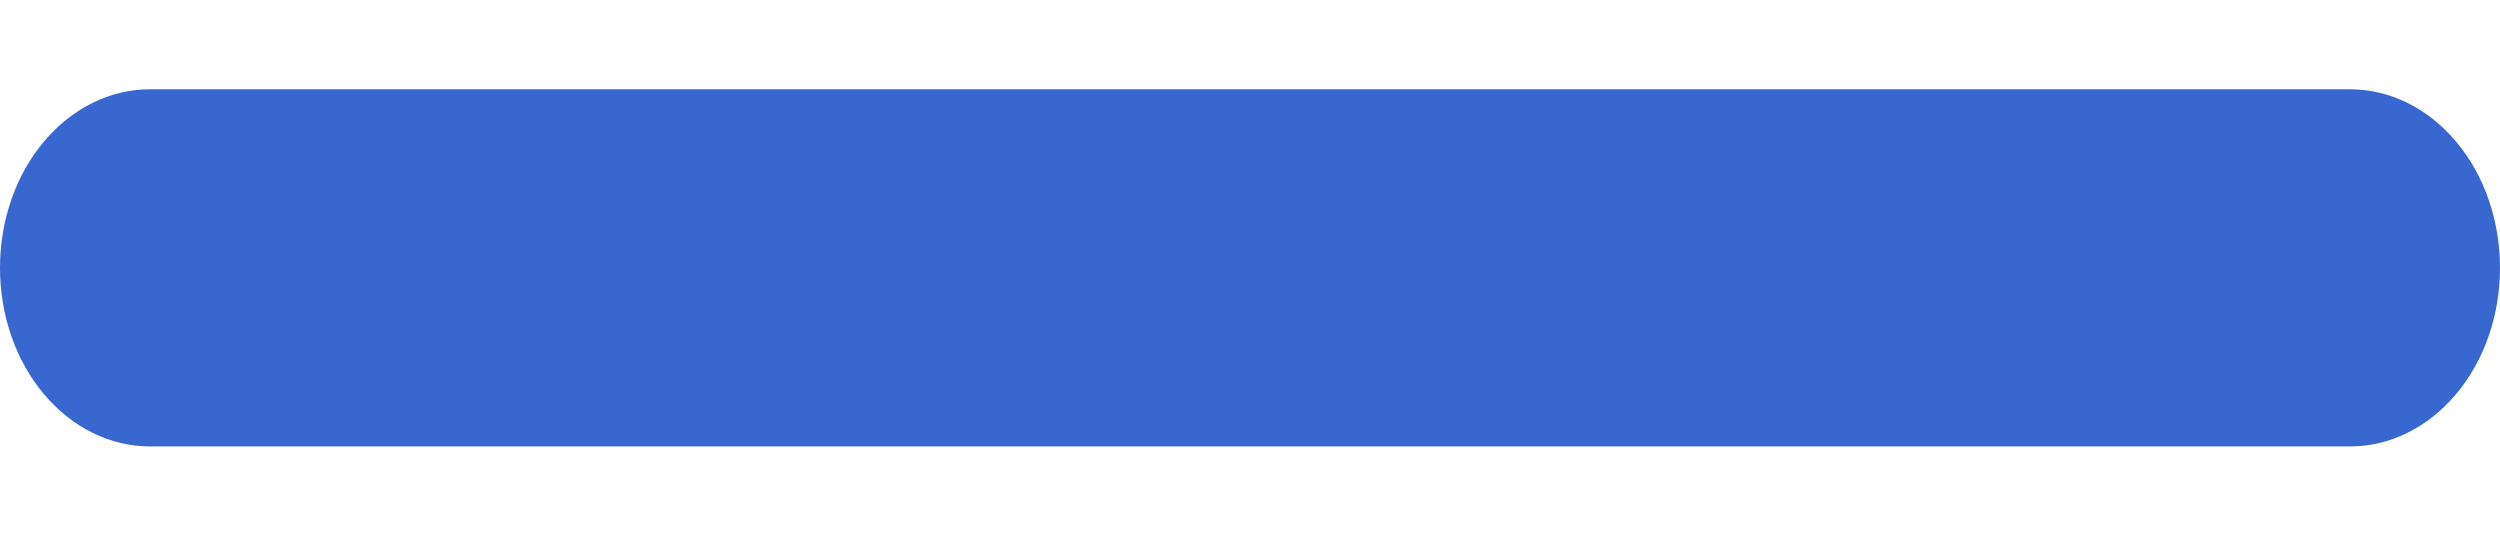<svg width="14" height="3" viewBox="0 0 14 3" fill="none" xmlns="http://www.w3.org/2000/svg">
<path d="M14 1.5C14 1.765 13.912 2.02 13.754 2.207C13.596 2.395 13.383 2.5 13.16 2.5H7.84H6.16H0.84C0.617 2.5 0.404 2.395 0.246 2.207C0.088 2.02 0 1.765 0 1.5C0 1.235 0.088 0.98 0.246 0.793C0.404 0.605 0.617 0.5 0.84 0.5H6.16H7.84H13.16C13.383 0.5 13.596 0.605 13.754 0.793C13.912 0.98 14 1.235 14 1.5Z" fill="#3767CF"/>
</svg>
